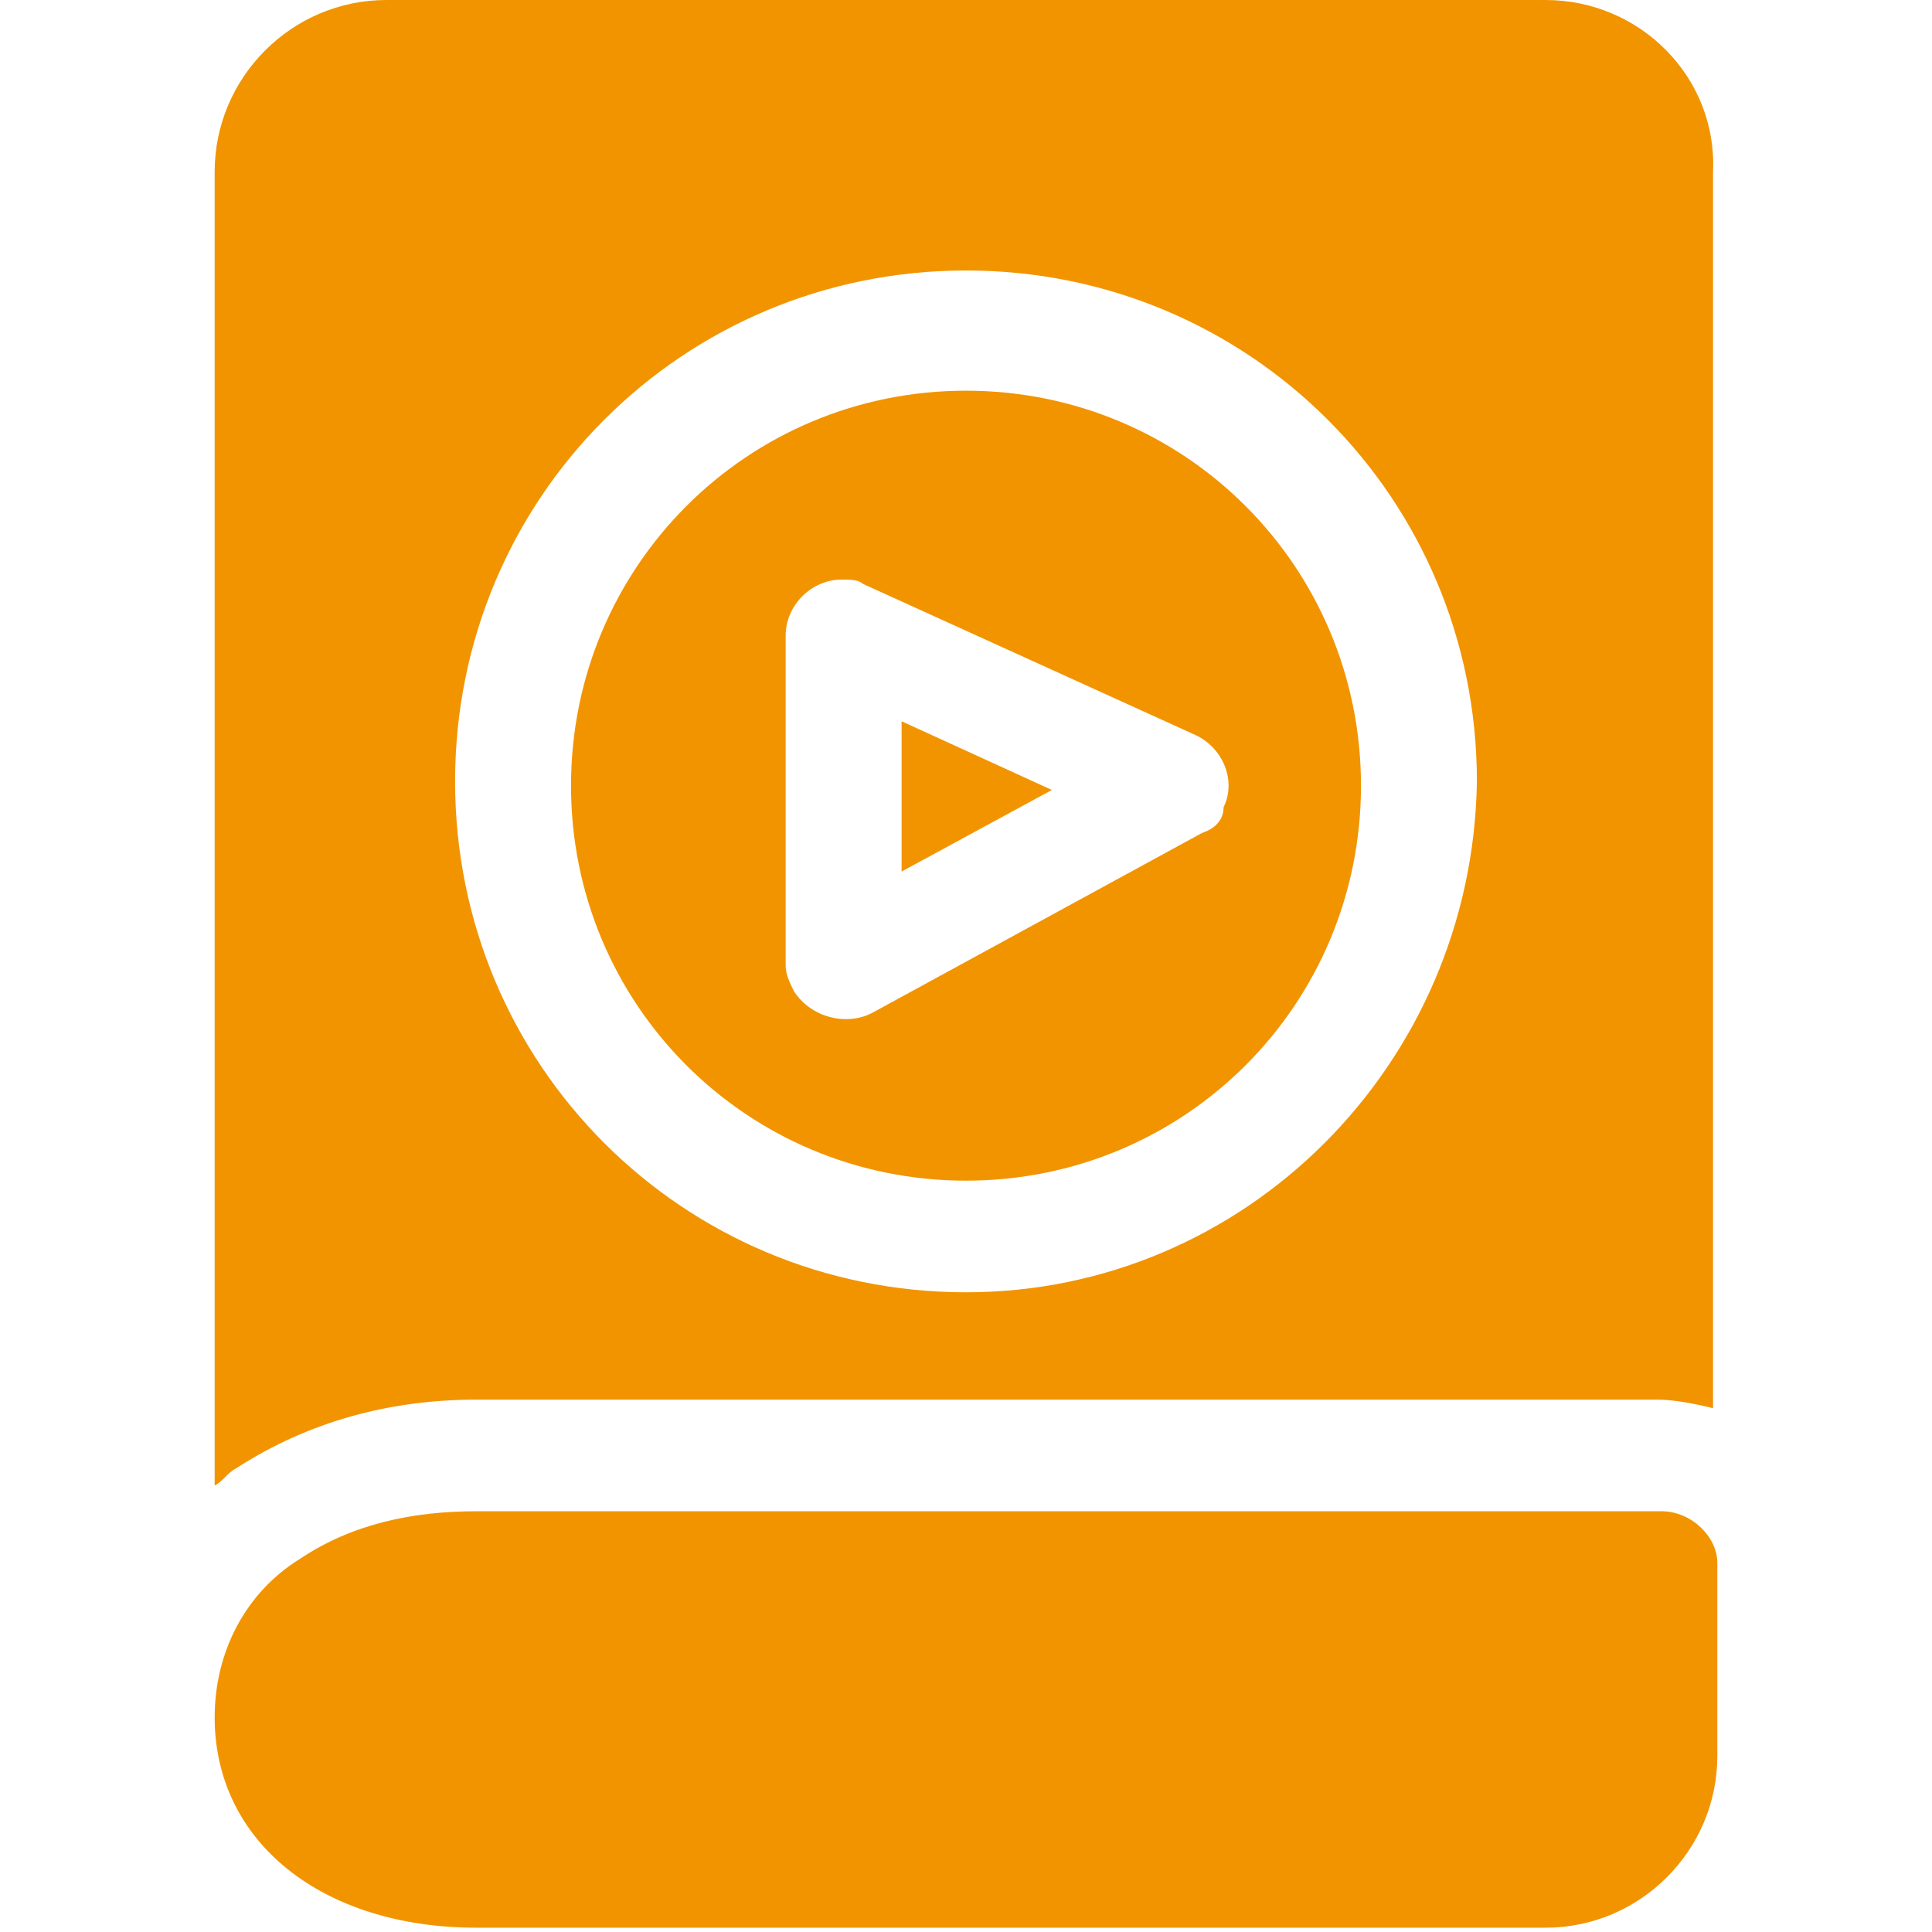 <?xml version="1.0" encoding="utf-8"?>
<!-- Generator: Adobe Illustrator 22.0.1, SVG Export Plug-In . SVG Version: 6.00 Build 0)  -->
<svg version="1.1" id="Layer_1" xmlns="http://www.w3.org/2000/svg" xmlns:xlink="http://www.w3.org/1999/xlink" x="0px" y="0px"
	 viewBox="0 0 45 45" style="enable-background:new 0 0 45 45;" xml:space="preserve">
<style type="text/css">
	.st0{fill:#F29400;}
</style>
<g id="audiobook" transform="translate(-57)">
	<path id="Path_5530" class="st0" d="M95.7,35.2H68.1c-1.5,0-2.9,0.3-4.1,1.1c-1.3,0.8-2,2.2-2,3.7c0,2.9,2.5,4.9,6.1,4.9H93
		c2.2,0,4-1.8,4-4v-4.5C97,35.8,96.4,35.2,95.7,35.2z"/>
	<path id="Path_5531" class="st0" d="M79.5,9.1c-5.1,0-9.2,4.1-9.2,9.2s4.1,9.2,9.2,9.2c5.1,0,9.2-4.1,9.2-9.2
		C88.7,13.2,84.6,9.1,79.5,9.1z M85,19.4l-7.7,4.2c-0.6,0.3-1.4,0.1-1.8-0.5c-0.1-0.2-0.2-0.4-0.2-0.6v-7.7c0-0.7,0.6-1.3,1.3-1.3
		c0.2,0,0.4,0,0.5,0.1l7.7,3.5c0.7,0.3,1,1.1,0.7,1.7C85.5,19.1,85.3,19.3,85,19.4z"/>
	<path id="Path_5532" class="st0" d="M78,20.3l3.5-1.9L78,16.8V20.3z"/>
	<path id="Path_5533" class="st0" d="M93,0H66c-2.2,0-4,1.8-4,4v30.6c0.2-0.1,0.3-0.3,0.5-0.4c1.7-1.1,3.6-1.6,5.6-1.6h27.5
		c0.4,0,0.9,0.1,1.3,0.2V4C97,1.8,95.2,0,93,0z M79.5,30.1c-6.6,0-11.9-5.3-11.9-11.9c0-6.6,5.3-11.9,11.9-11.9
		c6.6,0,11.9,5.3,11.9,11.9l0,0C91.3,24.8,86,30.1,79.5,30.1z"/>
</g>
</svg>
